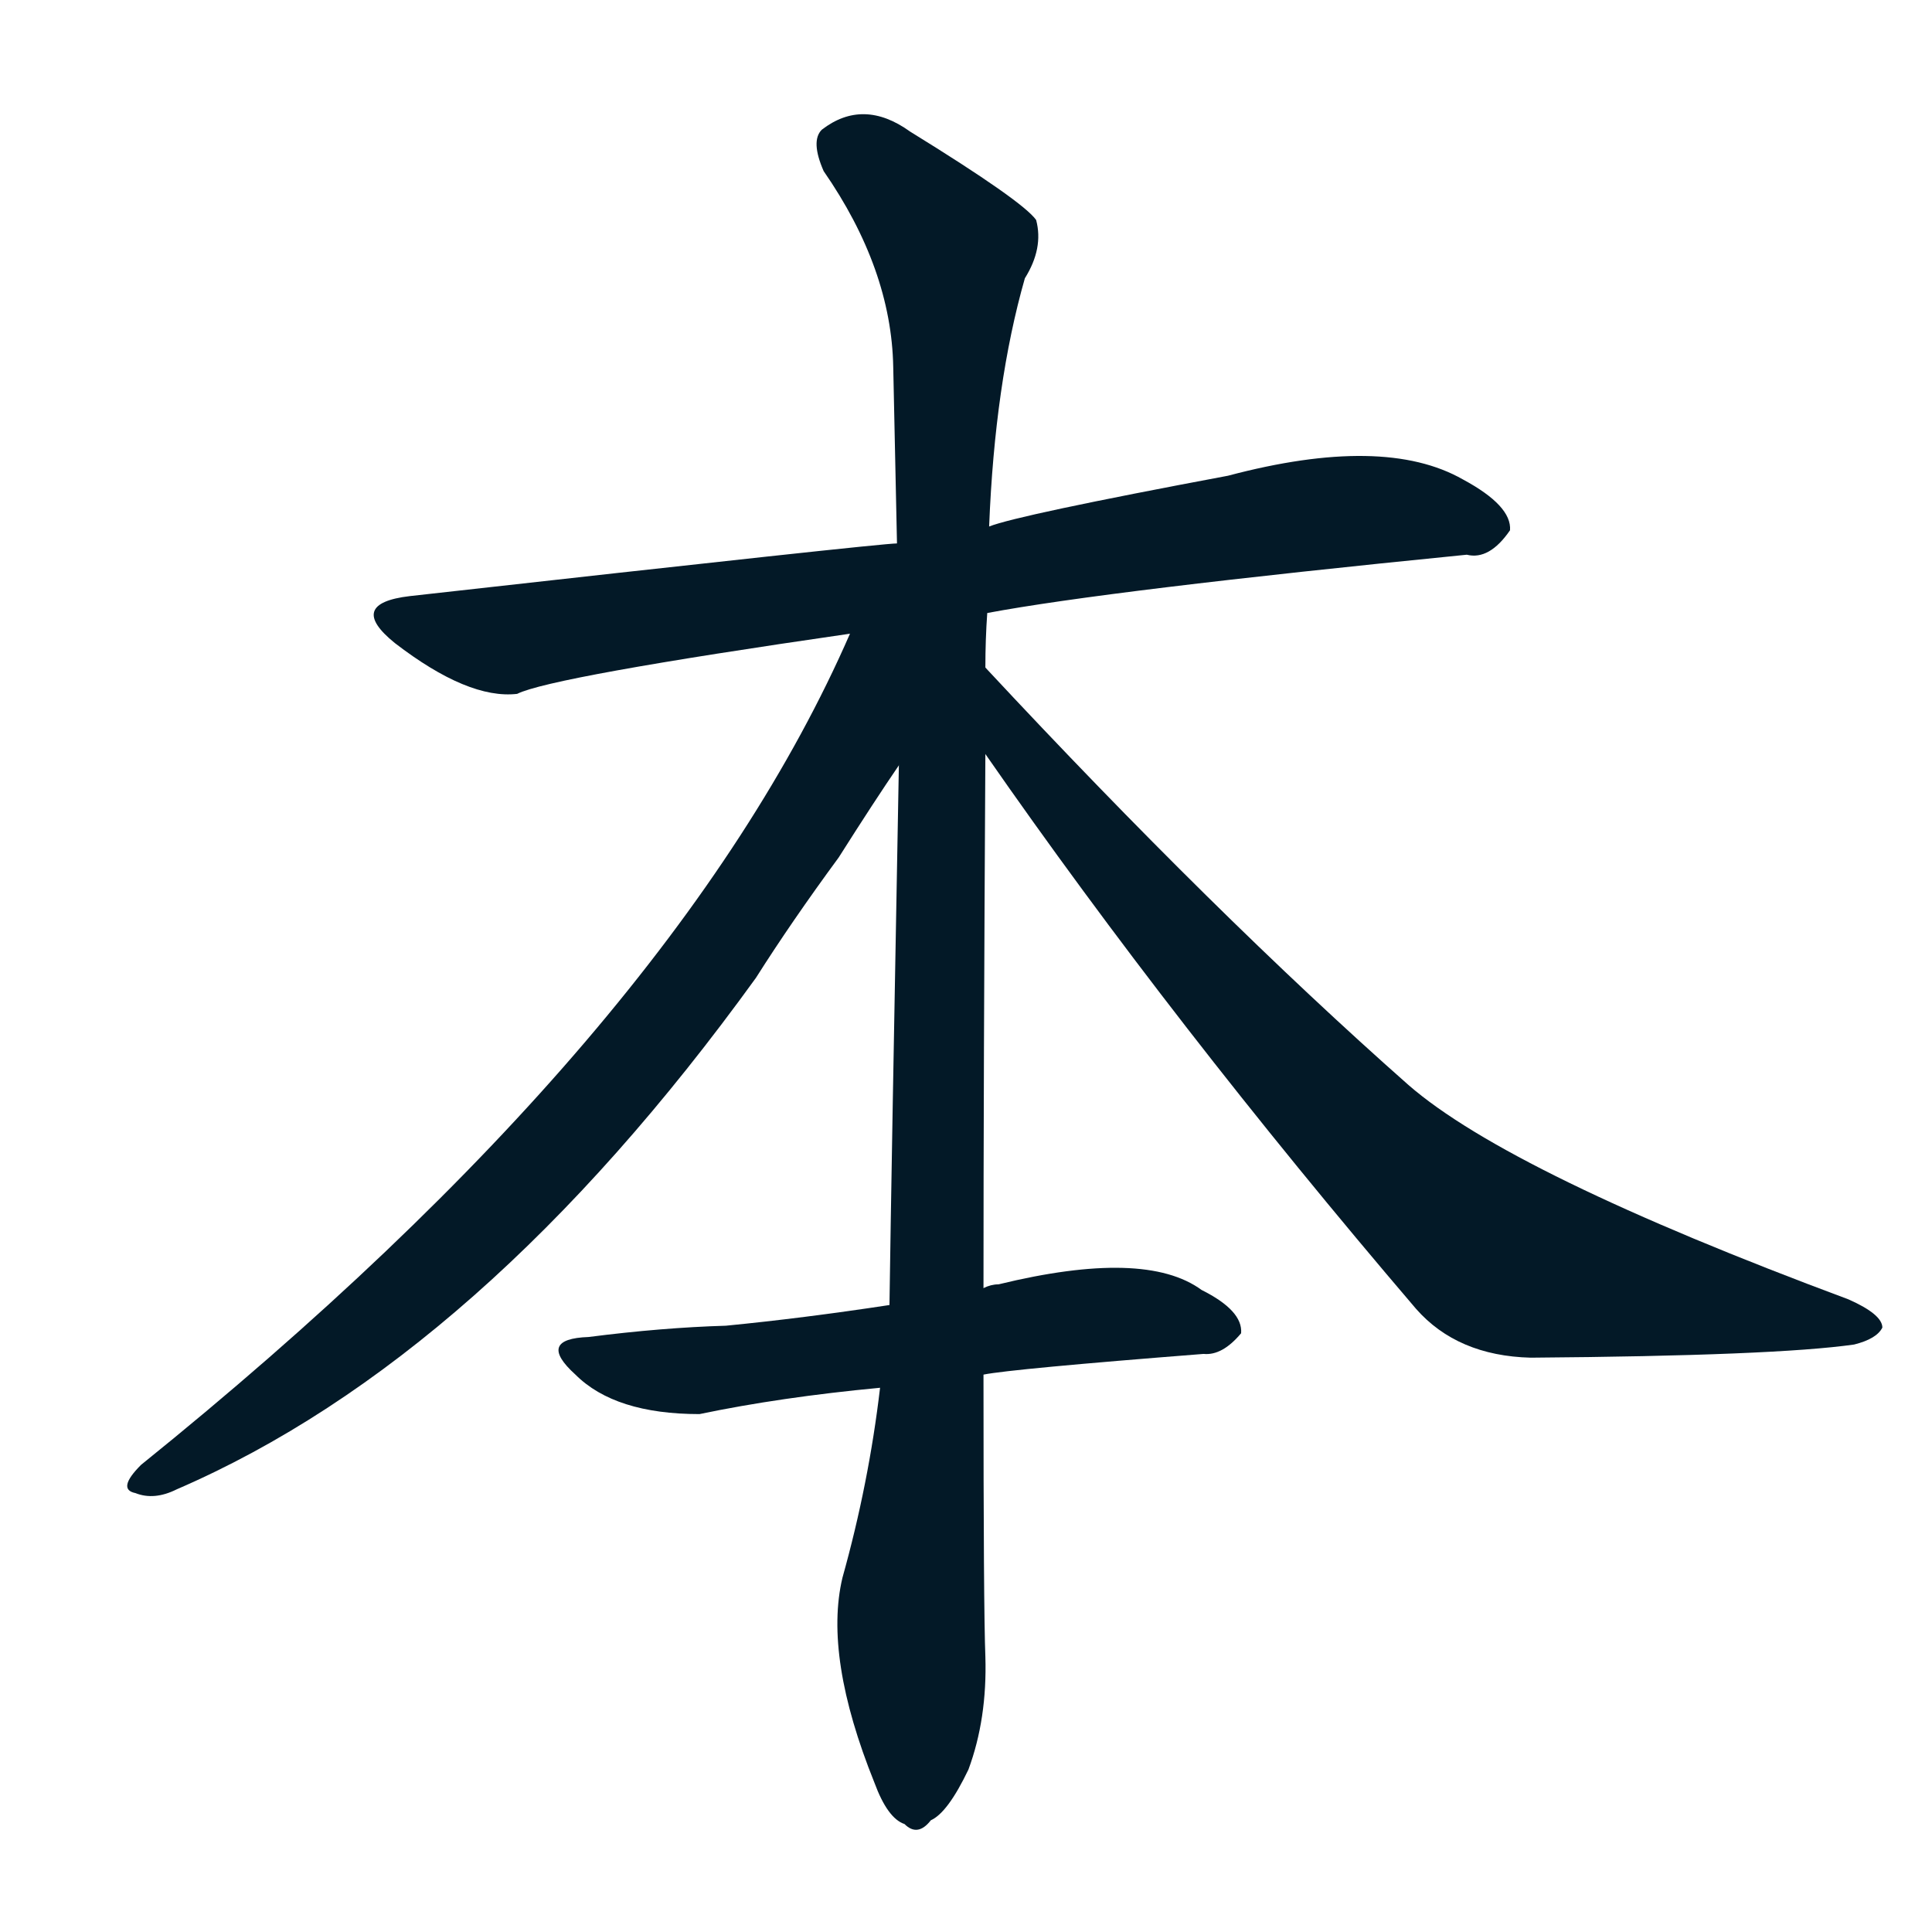 <svg xmlns="http://www.w3.org/2000/svg" width="150" height="150">
    <g fill="#031927" transform="translate(0, 131.836) scale(0.146, -0.146)">
        <path d="M 525 577 Q 589 589 780 608 Q 792 605 803 621 Q 804 634 778 648 Q 736 672 653 650 Q 541 629 526 623 L 477 614 Q 468 614 218 586 Q 184 582 210 561 Q 249 531 275 534 Q 293 543 452 566 L 525 577 Z"></path>
        <path d="M 524 548 Q 524 563 525 577 L 526 623 Q 529 699 545 755 Q 555 771 551 786 Q 544 796 484 833 Q 459 851 437 834 Q 431 828 438 812 Q 474 760 475 708 Q 476 663 477 614 L 478 496 Q 474 280 473 209 L 468 165 Q 462 114 448 64 Q 438 22 465 -45 Q 472 -64 481 -67 Q 488 -74 495 -65 Q 504 -61 515 -38 Q 525 -11 524 22 Q 523 47 523 172 L 523 218 Q 523 330 524 502 L 524 548 Z"></path>
        <path d="M 452 566 Q 359 353 75 124 Q 62 111 72 109 Q 82 105 94 111 Q 256 181 402 383 Q 421 413 446 447 Q 465 477 478 496 C 536 582 467 599 452 566 Z"></path>
        <path d="M 524 502 Q 624 358 753 207 Q 775 182 814 181 Q 944 182 986 188 Q 998 191 1001 197 Q 1001 204 983 212 Q 803 279 749 326 Q 646 417 524 548 C 504 570 507 527 524 502 Z"></path>
        <path d="M 473 209 Q 427 202 386 198 Q 352 197 313 192 Q 285 191 306 172 Q 327 151 372 151 Q 415 160 468 165 L 523 172 Q 538 175 640 183 Q 650 182 660 194 Q 661 206 639 217 Q 609 239 531 220 Q 527 220 523 218 L 473 209 Z"></path>
    </g>
</svg>